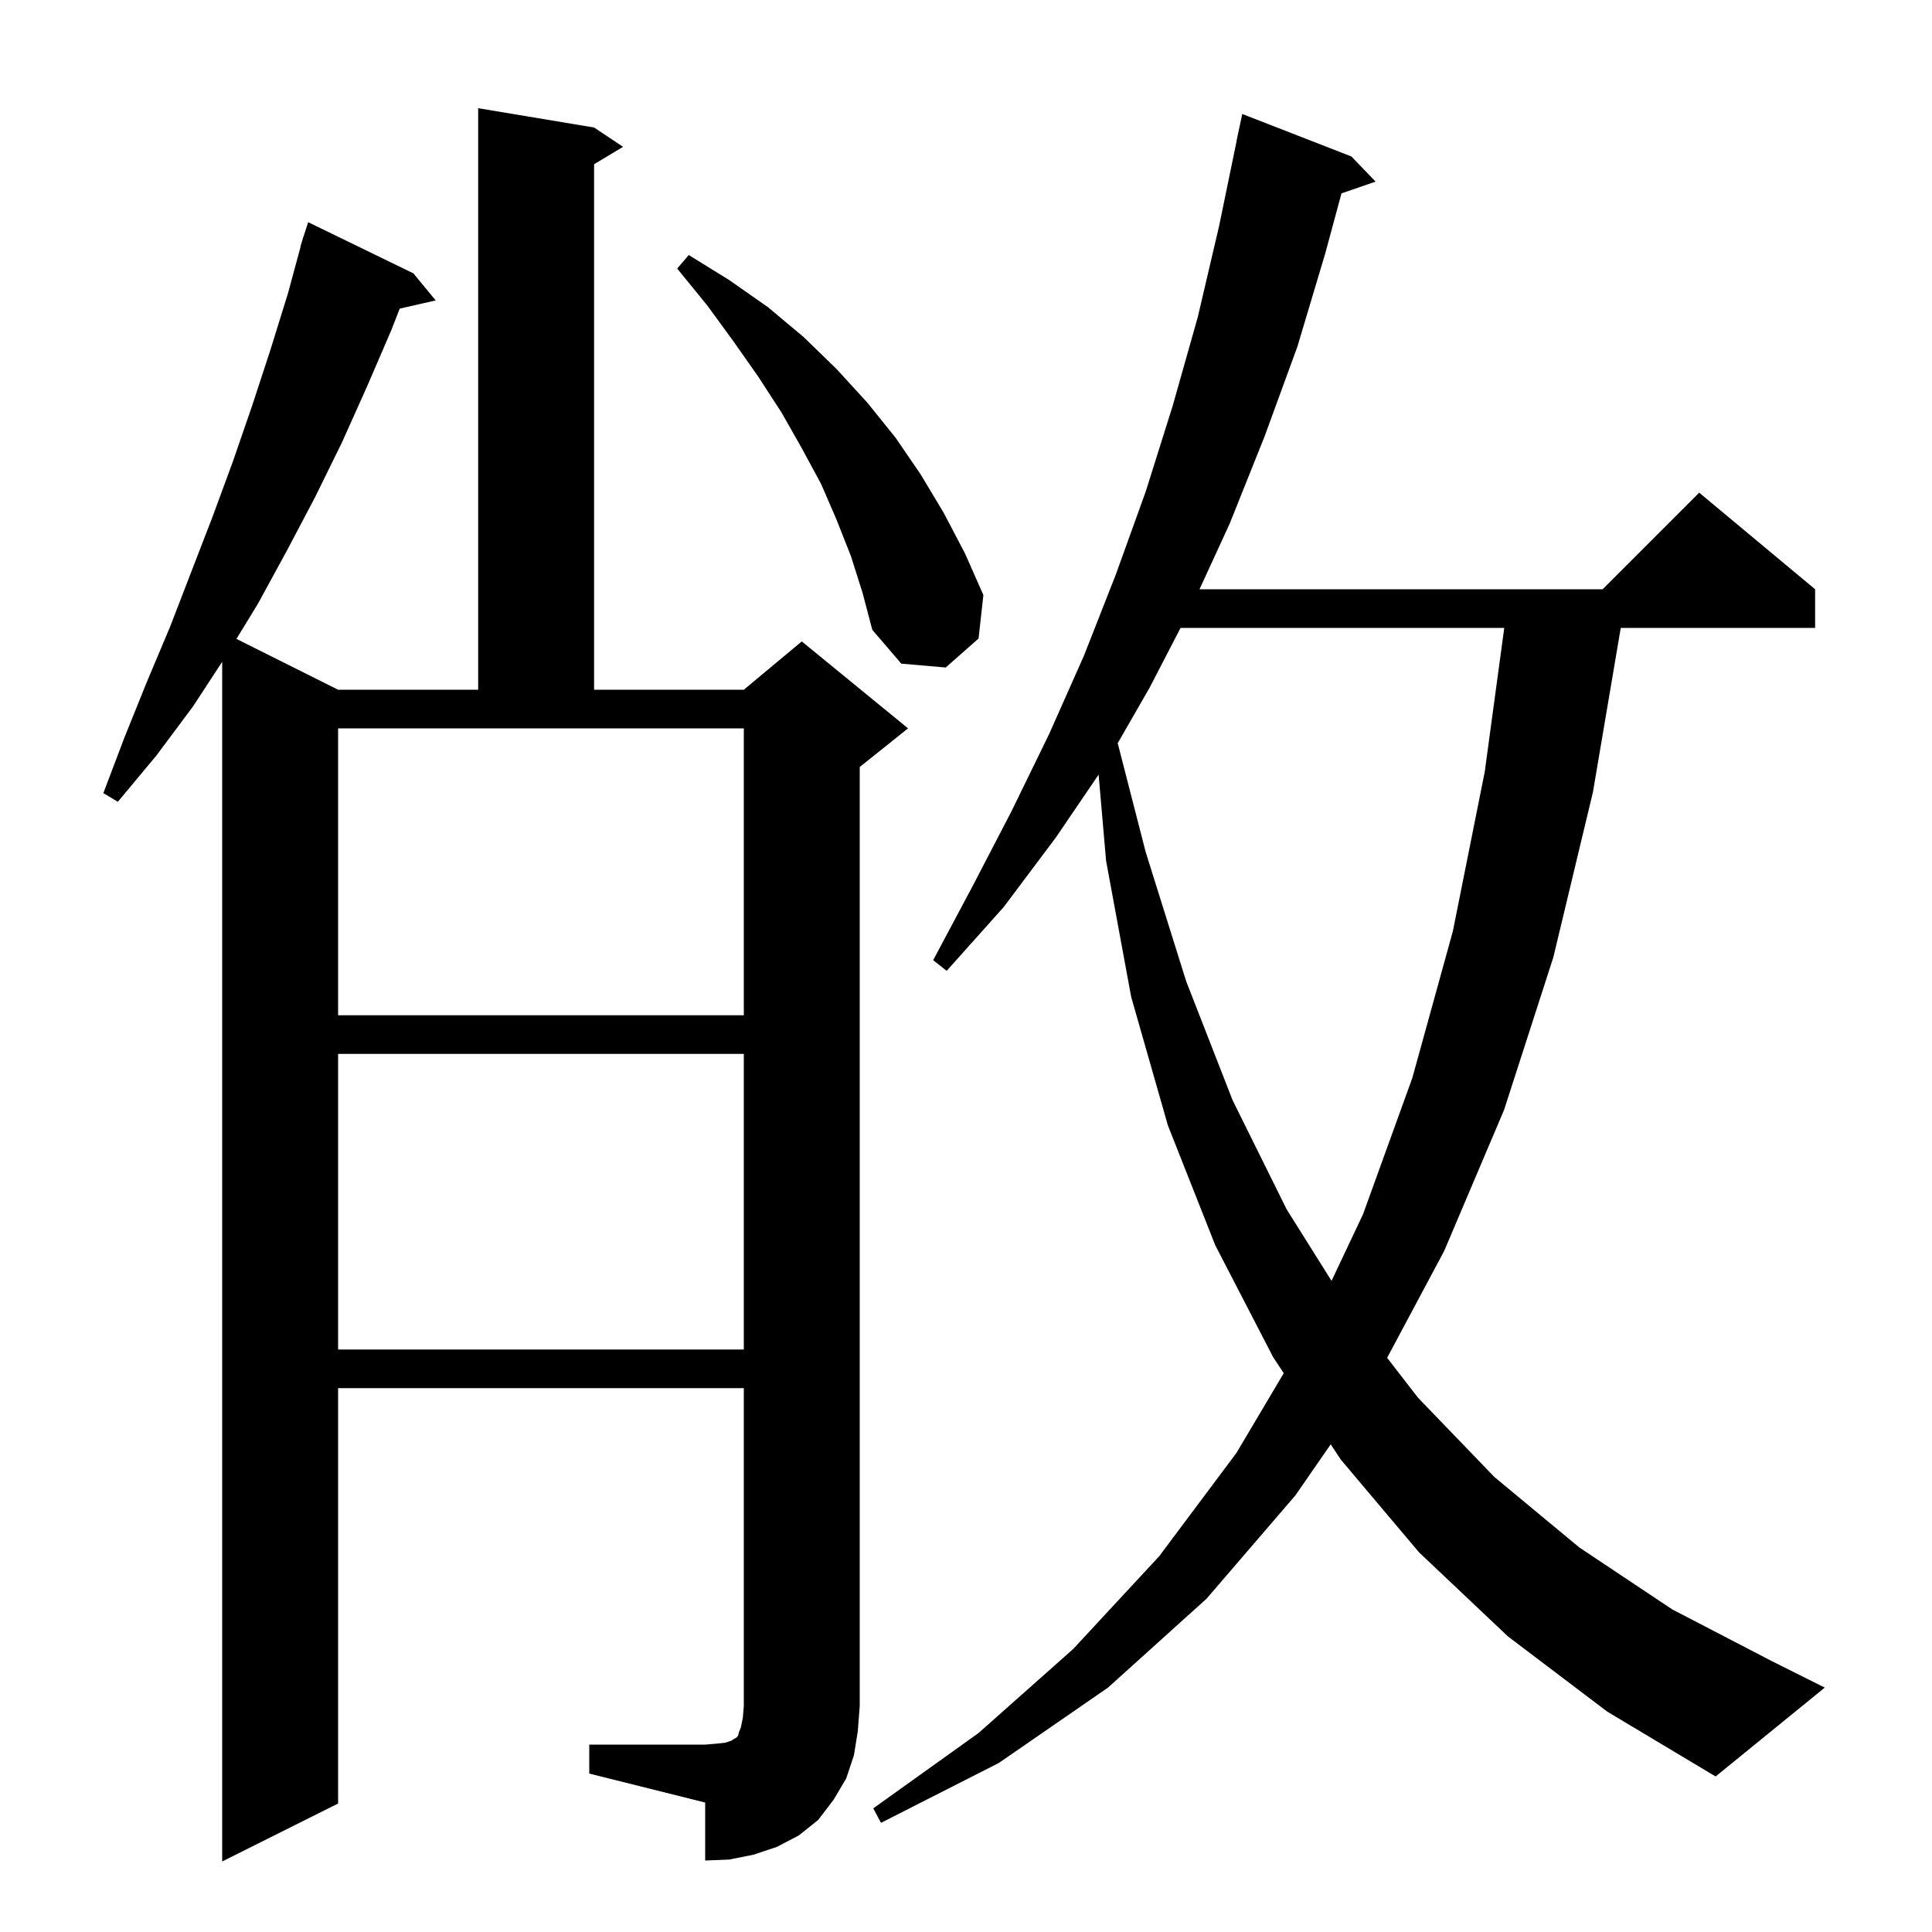 <svg xmlns="http://www.w3.org/2000/svg" xmlns:xlink="http://www.w3.org/1999/xlink" version="1.1" baseProfile="full" viewBox="0 0 200 200" width="200" height="200"><g fill="currentColor"><path d="M 61.0 180.6 L 73.0 180.6 L 74.2 180.5 L 75.1 180.4 L 75.7 180.2 L 76.0 180.0 L 76.2 179.9 L 76.4 179.7 L 76.5 179.3 L 76.7 178.8 L 76.9 177.8 L 77.0 176.6 L 77.0 143.7 L 35.0 143.7 L 35.0 186.7 L 23.0 192.7 L 23.0 68.512 L 20.0 73.1 L 16.2 78.2 L 12.2 83.0 L 10.7 82.1 L 12.9 76.3 L 15.2 70.6 L 17.6 64.9 L 22.0 53.5 L 24.1 47.8 L 26.1 42.0 L 28.0 36.2 L 29.8 30.4 L 31.127 25.506 L 31.1 25.5 L 31.289 24.91 L 31.4 24.5 L 31.418 24.506 L 31.9 23.0 L 42.8 28.3 L 45.1 31.1 L 41.378 31.949 L 40.5 34.2 L 38.0 40.0 L 35.4 45.8 L 32.6 51.5 L 29.7 57.0 L 26.7 62.5 L 24.477 66.138 L 35.0 71.4 L 49.5 71.4 L 49.5 11.2 L 61.5 13.2 L 64.5 15.2 L 61.5 17.0 L 61.5 71.4 L 77.0 71.4 L 83.0 66.4 L 94.0 75.4 L 89.0 79.4 L 89.0 176.6 L 88.8 179.2 L 88.4 181.7 L 87.6 184.1 L 86.3 186.3 L 84.7 188.4 L 82.7 190.0 L 80.4 191.2 L 78.0 192.0 L 75.5 192.5 L 73.0 192.6 L 73.0 186.6 L 61.0 183.6 Z M 156.1 169.4 L 146.9 160.7 L 138.8 151.1 L 137.754 149.517 L 134.1 154.8 L 124.9 165.5 L 114.7 174.7 L 103.4 182.5 L 91.2 188.7 L 90.4 187.2 L 101.3 179.4 L 111.1 170.7 L 120.0 161.1 L 128.0 150.4 L 132.892 142.154 L 131.8 140.5 L 125.8 128.9 L 120.9 116.5 L 117.1 103.2 L 114.5 89.1 L 113.728 80.189 L 109.3 86.7 L 103.9 93.9 L 98.0 100.5 L 96.6 99.4 L 100.7 91.7 L 104.7 84.0 L 108.6 76.0 L 112.2 67.9 L 115.5 59.5 L 118.6 50.9 L 121.4 42.0 L 124.0 32.8 L 126.2 23.4 L 128.014 14.602 L 128.0 14.6 L 128.6 11.8 L 139.9 16.2 L 142.4 18.8 L 138.869 20.02 L 137.2 26.2 L 134.3 35.9 L 130.9 45.2 L 127.3 54.2 L 124.174 61.0 L 165.9 61.0 L 175.9 51.0 L 187.9 61.0 L 187.9 65.0 L 167.78 65.0 L 164.9 82.0 L 160.8 99.1 L 155.7 114.9 L 149.5 129.5 L 143.595 140.561 L 146.8 144.7 L 154.7 152.9 L 163.5 160.2 L 173.1 166.6 L 183.5 172.0 L 188.9 174.7 L 177.6 183.9 L 166.4 177.2 Z M 35.0 109.1 L 35.0 139.7 L 77.0 139.7 L 77.0 109.1 Z M 122.212 65.0 L 119.0 71.2 L 115.705 76.931 L 118.6 88.2 L 122.8 101.6 L 127.6 113.9 L 133.2 125.2 L 137.84 132.595 L 141.1 125.7 L 146.2 111.6 L 150.4 96.4 L 153.7 79.9 L 155.72 65.0 Z M 35.0 105.1 L 77.0 105.1 L 77.0 75.4 L 35.0 75.4 Z M 88.1 57.6 L 86.6 53.8 L 85.0 50.1 L 83.0 46.4 L 80.9 42.7 L 78.5 39.0 L 75.9 35.3 L 73.2 31.6 L 70.1 27.8 L 71.3 26.4 L 75.5 29.0 L 79.5 31.8 L 83.2 34.9 L 86.6 38.2 L 89.8 41.7 L 92.7 45.3 L 95.3 49.1 L 97.7 53.1 L 99.9 57.3 L 101.8 61.6 L 101.3 66.1 L 97.9 69.1 L 93.3 68.7 L 90.3 65.2 L 89.3 61.4 Z "/></g></svg>